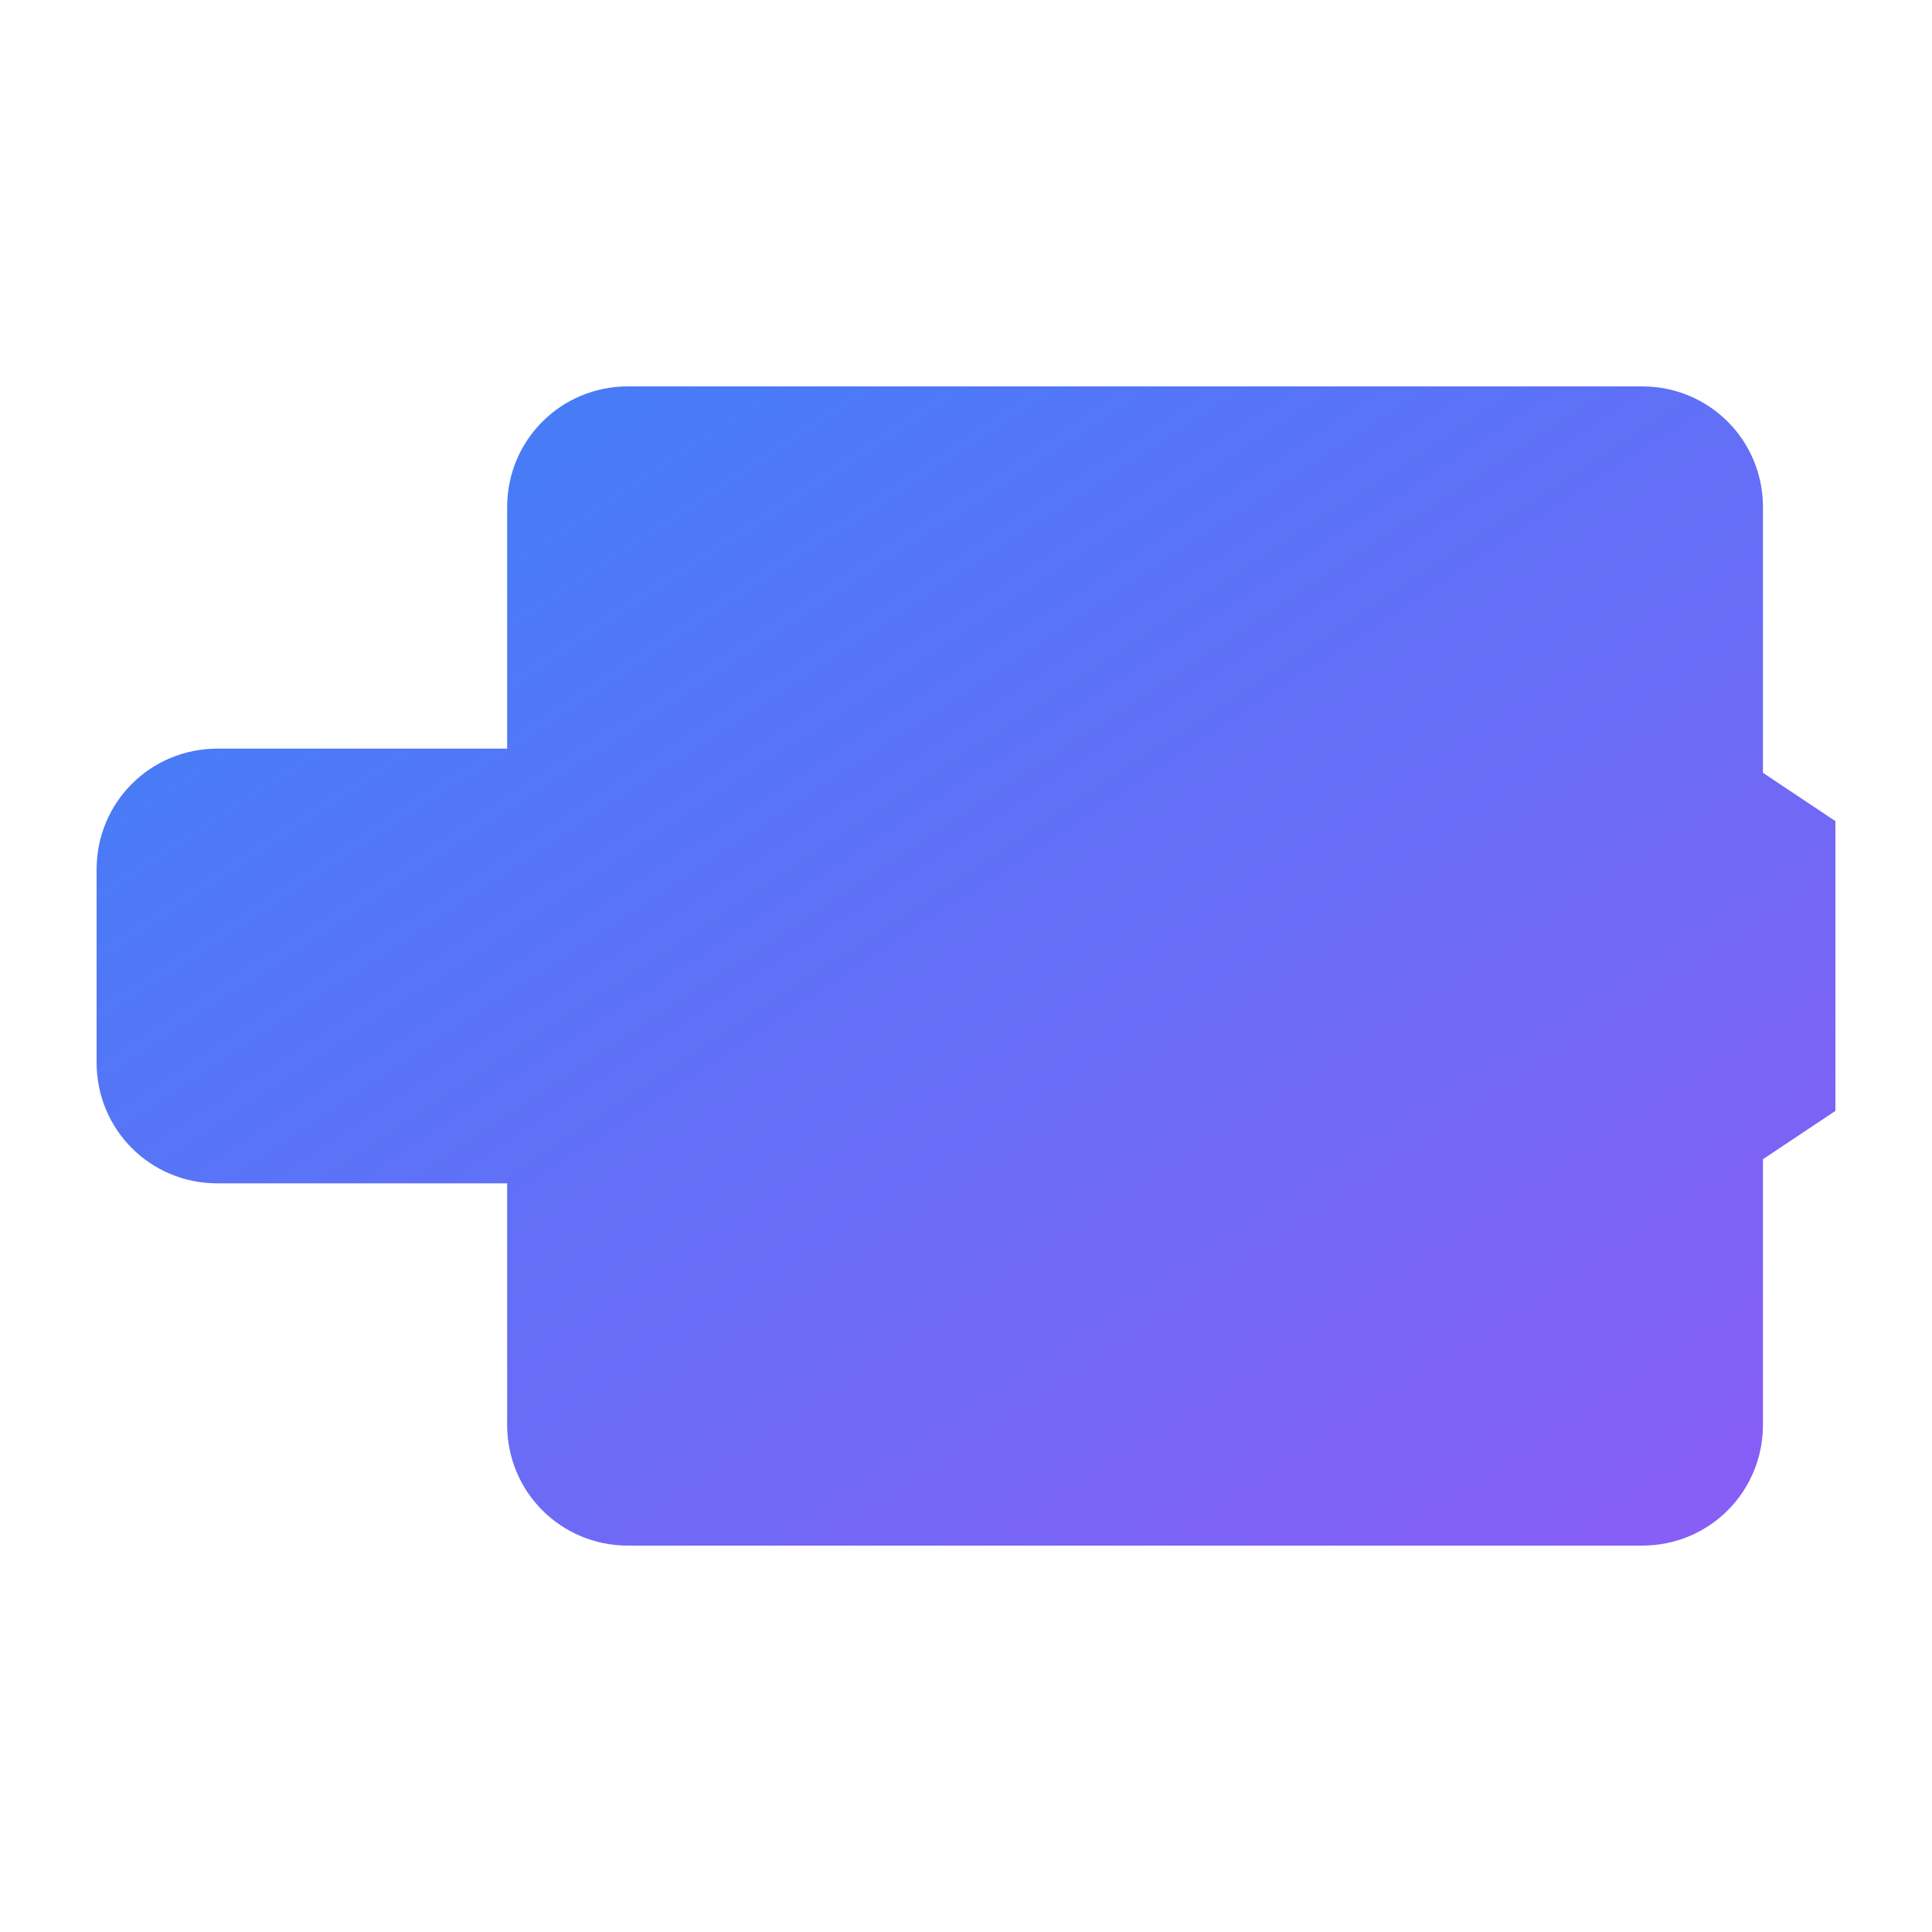 <svg width="64" height="64" viewBox="0 0 64 64" fill="none" xmlns="http://www.w3.org/2000/svg">
<defs>
<linearGradient id="grad1" x1="0%" y1="0%" x2="100%" y2="100%">
<stop offset="0%" style="stop-color:#3b82f6;stop-opacity:1" />
<stop offset="100%" style="stop-color:#8b5cf6;stop-opacity:1" />
</linearGradient>
</defs>
<path d="M54.4 12.8H20.8C18.58 12.8 16.8 14.58 16.8 16.8V24.8H7.2C4.98 24.8 3.2 26.58 3.2 28.8V35.2C3.2 37.42 4.98 39.2 7.2 39.2H16.8V47.2C16.8 49.42 18.58 51.2 20.8 51.2H54.4C56.62 51.2 58.4 49.42 58.4 47.2V16.8C58.4 14.58 56.62 12.8 54.4 12.8ZM60.8 27.2L58.4 25.6V38.4L60.8 36.8V27.2Z" fill="url(#grad1)"/>
</svg>